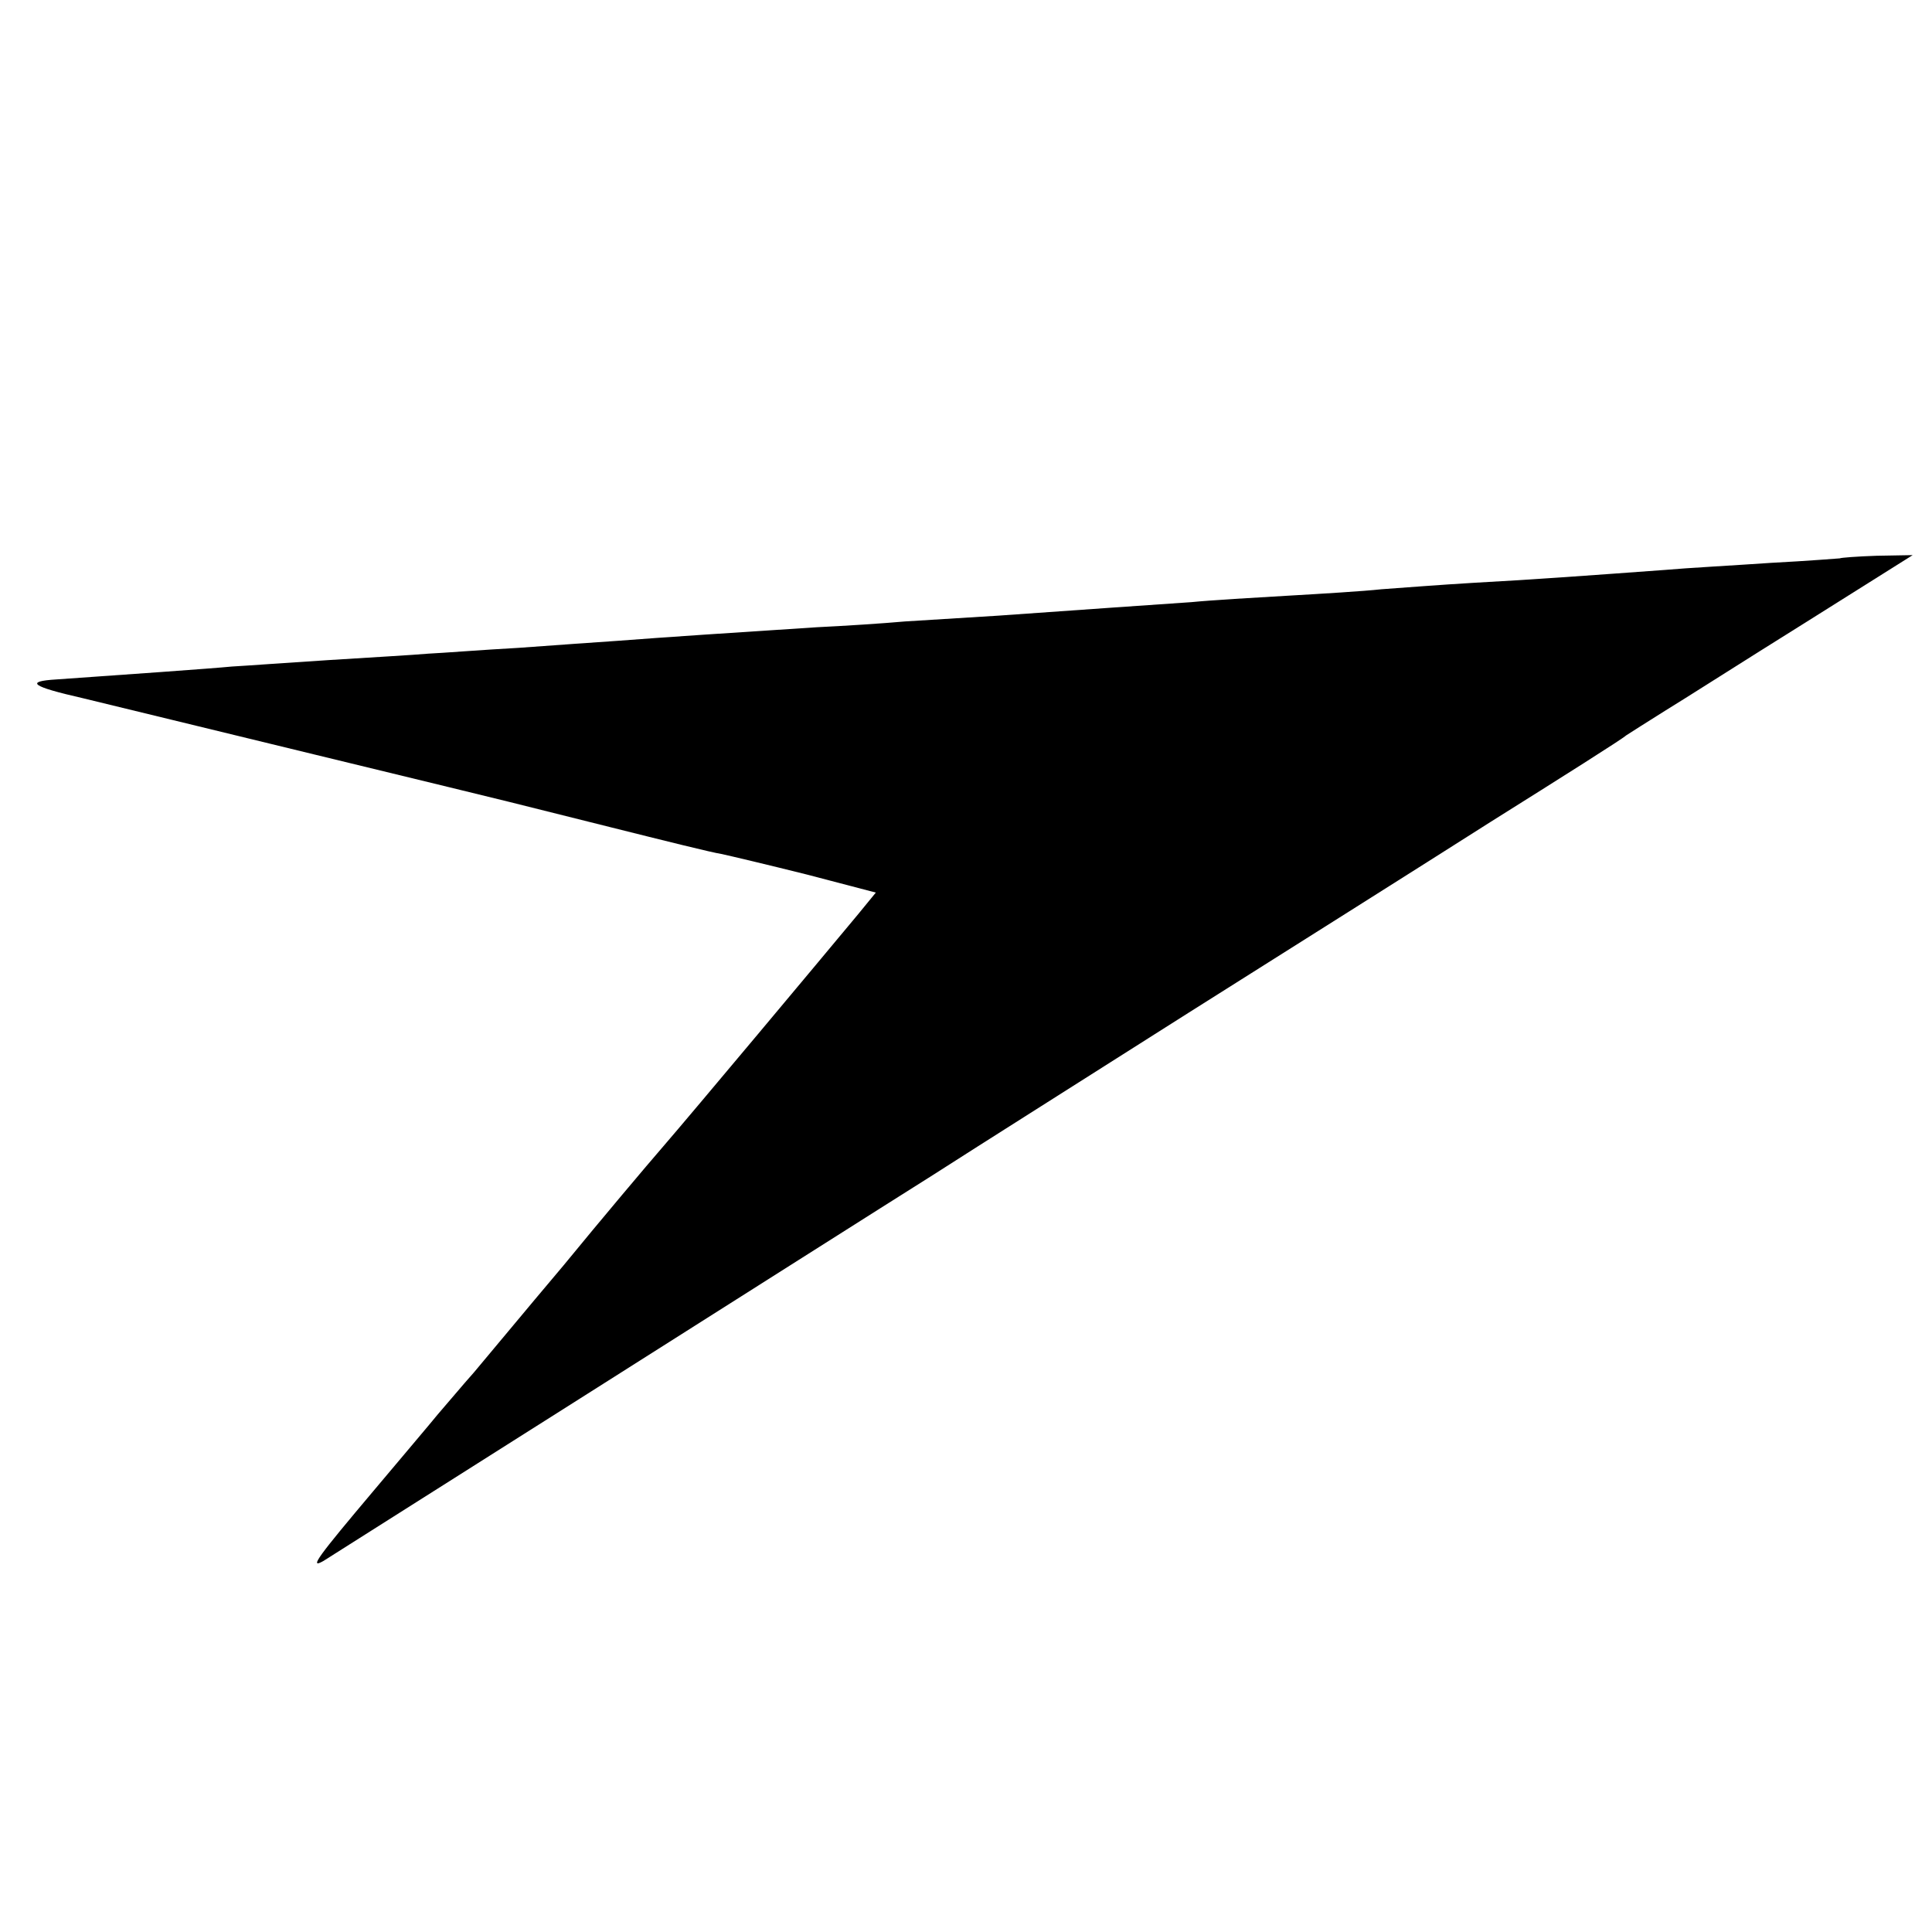 <?xml version="1.0" standalone="no"?>
<!DOCTYPE svg PUBLIC "-//W3C//DTD SVG 20010904//EN"
 "http://www.w3.org/TR/2001/REC-SVG-20010904/DTD/svg10.dtd">
<svg version="1.0" xmlns="http://www.w3.org/2000/svg"
 width="300pt" height="300pt" viewBox="0 0 300 300"
 preserveAspectRatio="xMidYMid meet">
<g transform="translate(0,300) scale(0.1,-0.1)"
fill="#000000" stroke="none">
<path d="M2857 2133 c-1 0 -49 -4 -107 -7 -58 -4 -132 -8 -165 -11 -110 -8
-203 -15 -297 -20 -51 -3 -115 -8 -143 -10 -27 -3 -93 -7 -145 -10 -52 -3
-120 -7 -150 -10 -58 -4 -160 -11 -300 -21 -47 -3 -112 -7 -145 -9 -33 -3 -95
-7 -137 -9 -109 -7 -244 -16 -308 -21 -30 -2 -100 -7 -155 -11 -55 -3 -118 -8
-140 -9 -22 -2 -92 -6 -155 -10 -63 -4 -131 -9 -150 -10 -30 -3 -172 -13 -272
-20 -50 -3 -39 -11 40 -29 42 -10 205 -50 362 -88 157 -38 292 -71 300 -73 8
-2 80 -20 160 -40 80 -20 156 -39 170 -41 14 -3 73 -17 133 -32 l107 -28 -27
-33 c-59 -71 -258 -309 -303 -361 -26 -30 -96 -113 -155 -185 -60 -71 -122
-146 -139 -166 -17 -19 -42 -49 -56 -65 -13 -16 -58 -69 -100 -119 -86 -102
-101 -122 -78 -109 8 5 196 124 417 264 221 140 459 291 529 335 70 45 249
158 397 252 149 94 360 227 470 297 110 69 205 129 210 134 6 4 33 21 60 38
28 17 125 79 218 137 l167 105 -56 -1 c-30 -1 -56 -3 -57 -4z"/>
</g>
</svg>
